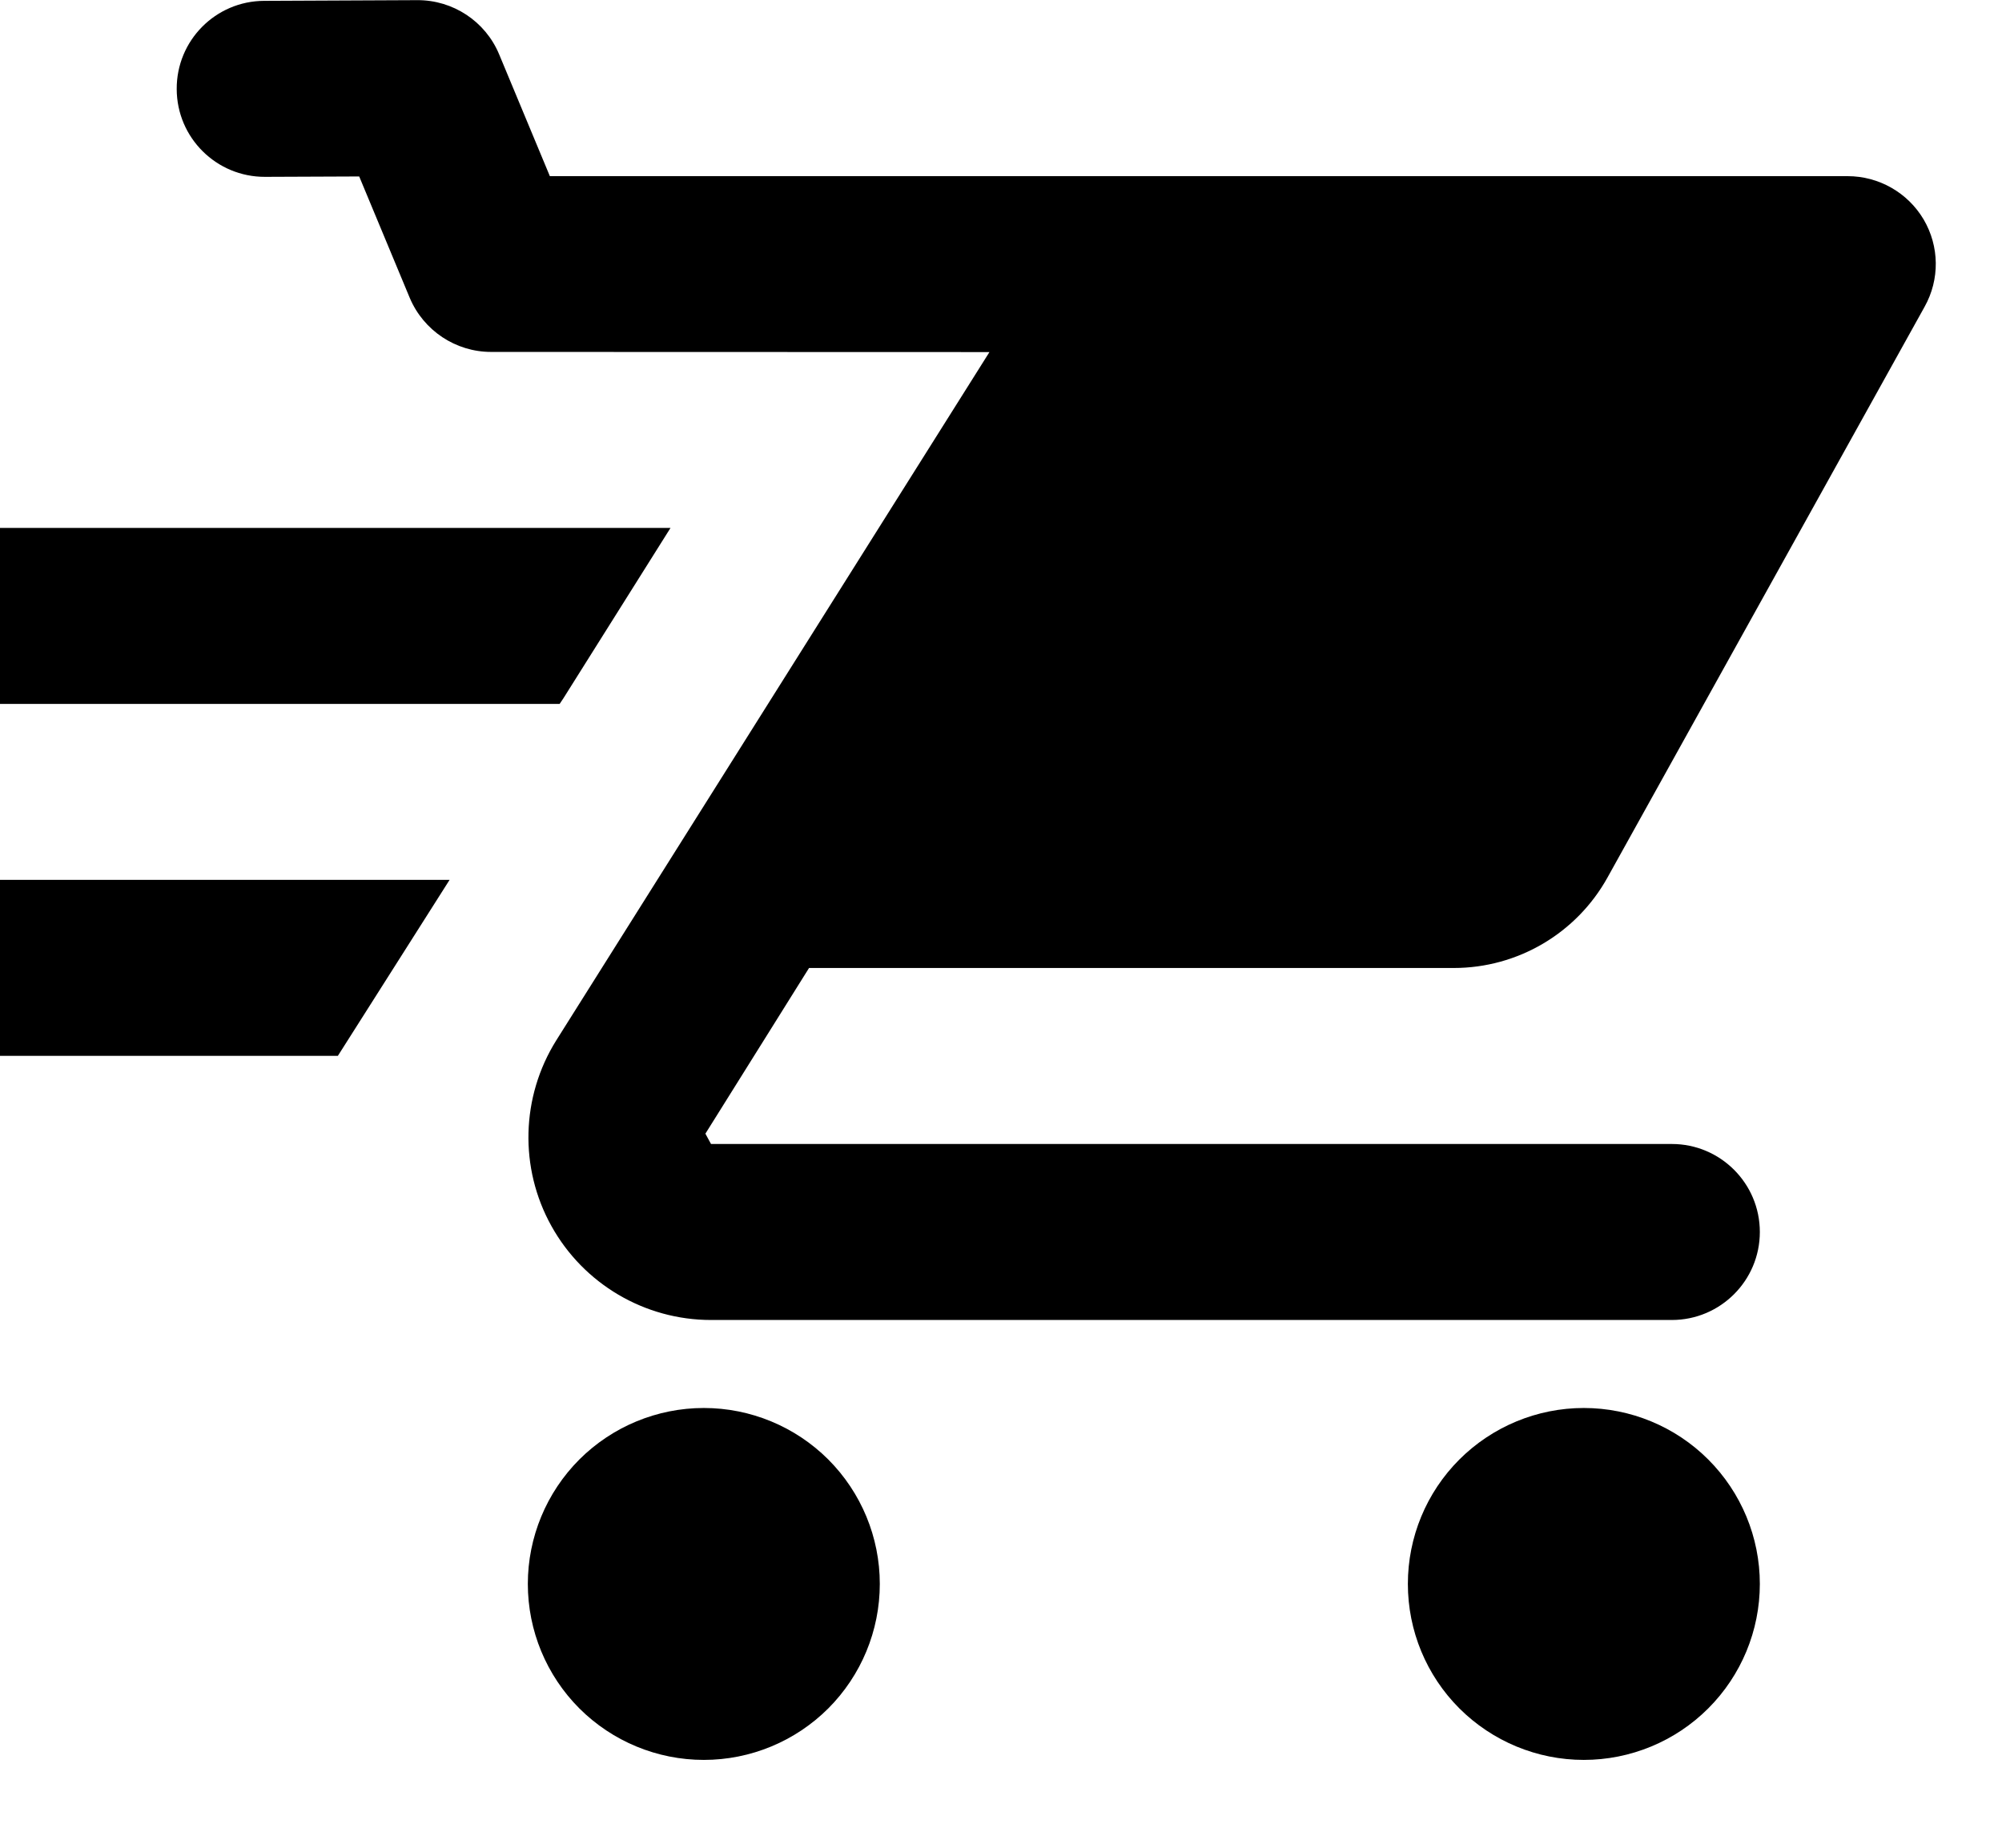 <svg width="26" height="24" viewBox="0 0 26 24" fill="none" xmlns="http://www.w3.org/2000/svg">
<g clip-path="url(#clip0_398_5741)">
<path d="M5.42 0.002L3.431 0.011C2.8 0.013 2.291 0.527 2.295 1.158C2.297 1.79 2.811 2.299 3.442 2.297L4.665 2.292L5.321 3.868C5.5 4.293 5.917 4.571 6.377 4.571L12.85 4.573L7.223 13.515C6.766 14.247 6.742 15.171 7.161 15.924C7.579 16.677 8.373 17.145 9.234 17.145H21.712C22.343 17.145 22.855 16.633 22.855 16.002C22.855 15.371 22.343 14.859 21.712 14.859H9.234L9.161 14.725L10.507 12.573H18.88C19.71 12.573 20.474 12.123 20.877 11.397L24.995 3.984C25.193 3.63 25.188 3.2 24.982 2.85C24.776 2.502 24.4 2.288 23.995 2.288H7.141L6.482 0.705C6.304 0.278 5.884 -0 5.42 0.002ZM0 6.857V9.143H7.268L7.315 9.073L8.708 6.857H0ZM0 11.428V13.714H4.388L5.839 11.428H0ZM9.141 18.288C8.534 18.288 7.953 18.529 7.524 18.957C7.096 19.386 6.855 19.967 6.855 20.573C6.855 21.18 7.096 21.761 7.524 22.19C7.953 22.618 8.534 22.859 9.141 22.859C9.747 22.859 10.328 22.618 10.757 22.19C11.185 21.761 11.426 21.18 11.426 20.573C11.426 19.967 11.185 19.386 10.757 18.957C10.328 18.529 9.747 18.288 9.141 18.288ZM20.569 18.288C19.963 18.288 19.382 18.529 18.953 18.957C18.524 19.386 18.284 19.967 18.284 20.573C18.284 21.18 18.524 21.761 18.953 22.19C19.382 22.618 19.963 22.859 20.569 22.859C21.175 22.859 21.757 22.618 22.185 22.19C22.614 21.761 22.855 21.18 22.855 20.573C22.855 19.967 22.614 19.386 22.185 18.957C21.757 18.529 21.175 18.288 20.569 18.288Z" fill="black"/>
</g>
<defs>
<clipPath id="clip0_398_5741">
<rect width="25.143" height="24" fill="white"/>
</clipPath>
</defs>
</svg>
